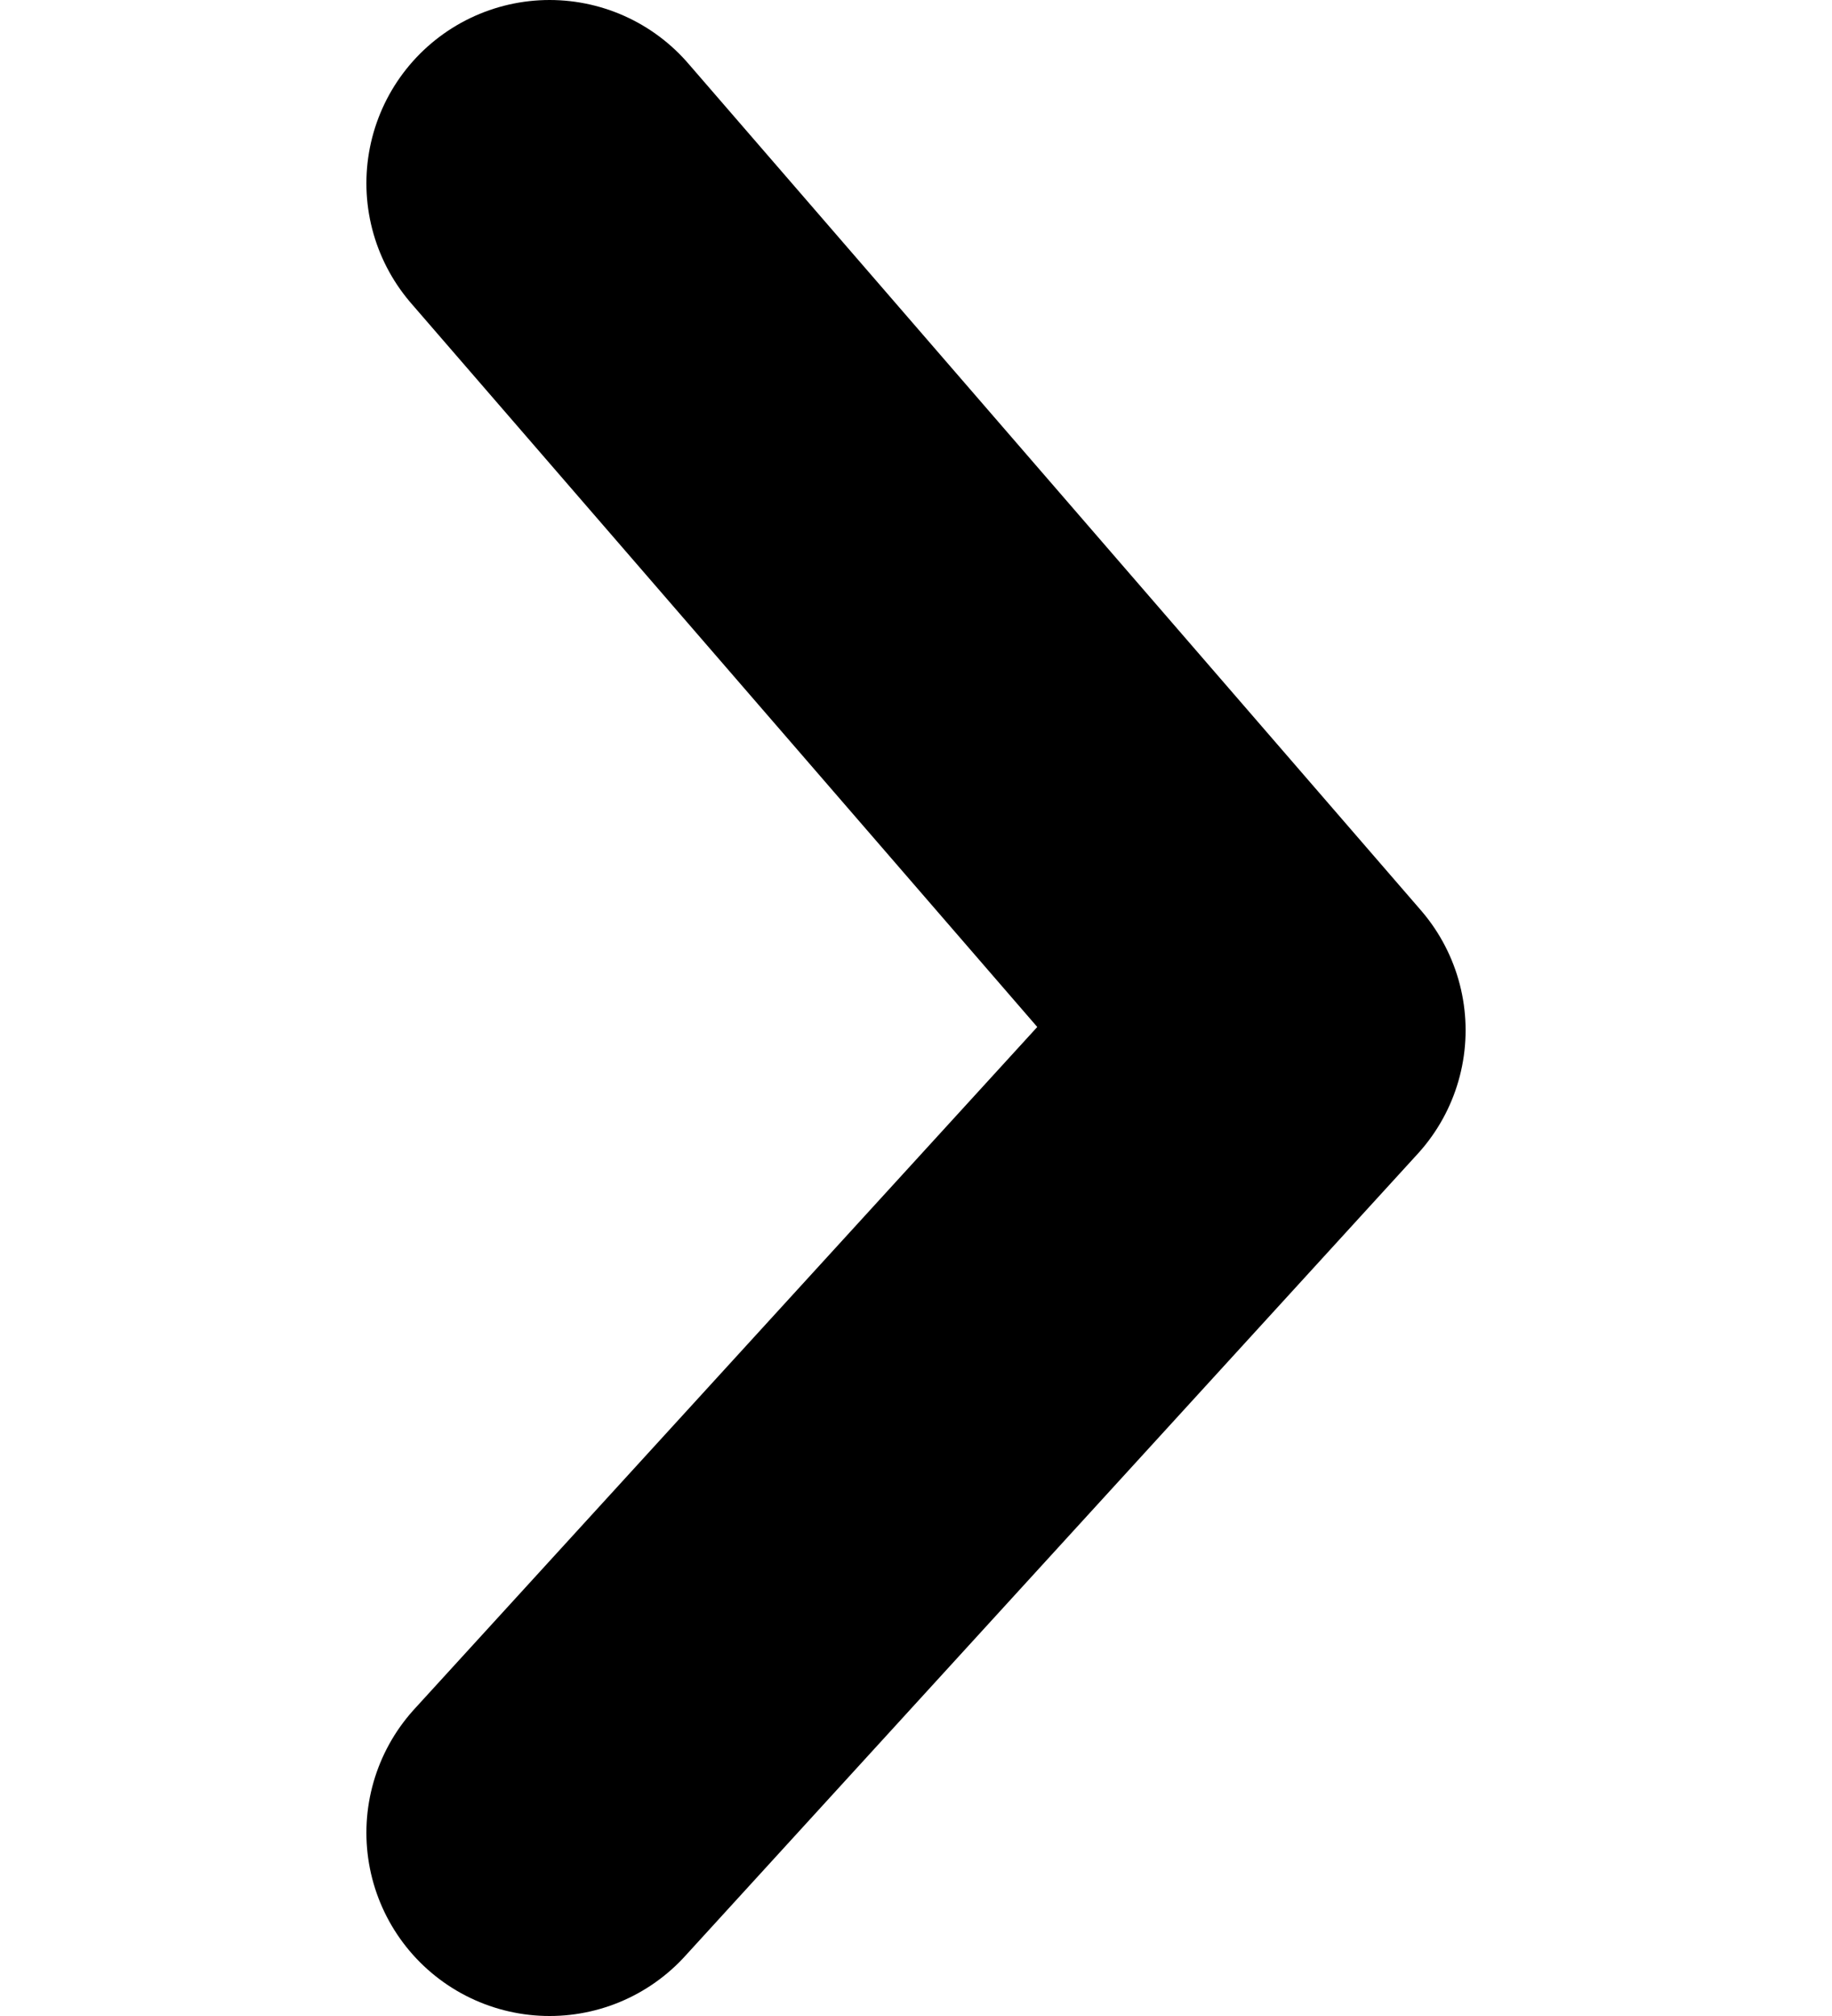 <svg width="20" height="22" viewBox="0 0 20 22" fill="none" xmlns="http://www.w3.org/2000/svg">
<path d="M6 20L14 11.243L6 2" stroke="black" stroke-width="4" stroke-linecap="round" stroke-linejoin="round"/>
</svg>
